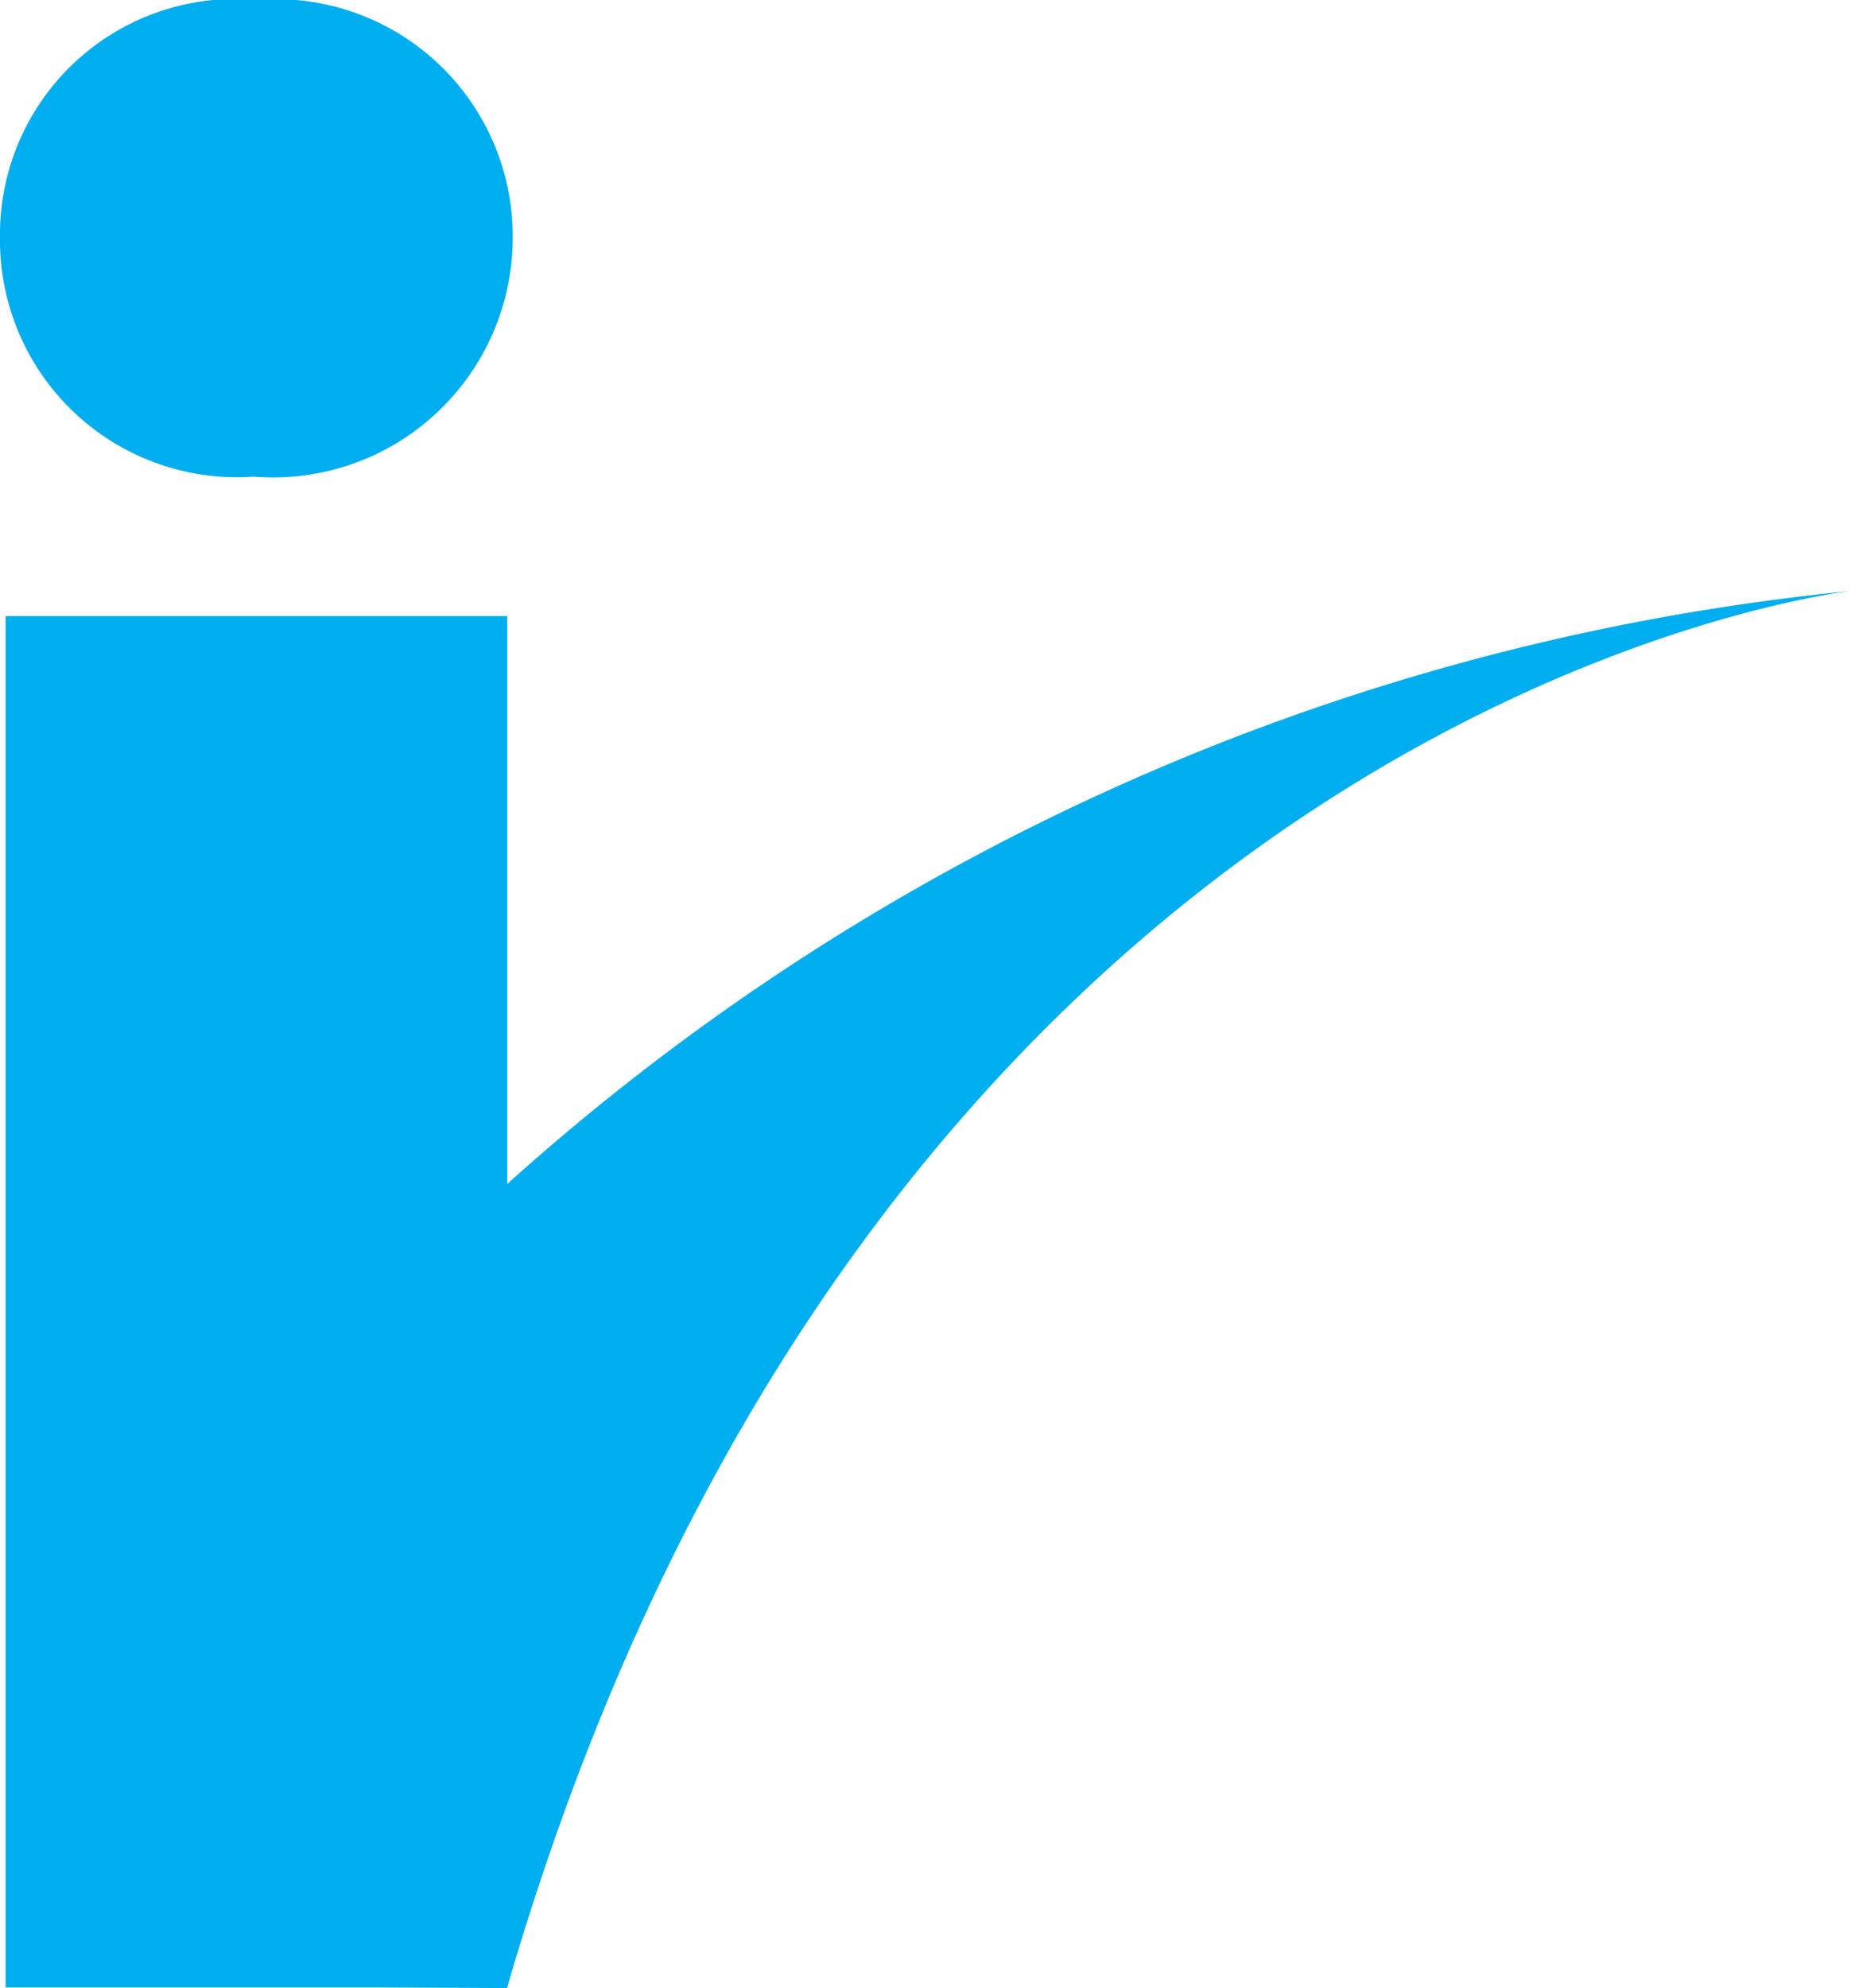 <svg xmlns="http://www.w3.org/2000/svg" width="21.091" height="22.644" viewBox="0 0 21.091 22.644"><defs><style>.a{fill:#00adef;}</style></defs><path class="a" d="M-.22-.413a2.731,2.731,0,0,0,2.953-2.73,2.7,2.7,0,0,0-2.92-2.7,2.682,2.682,0,0,0-2.922,2.7A2.7,2.7,0,0,0-.22-.413M2.67,7.644V1.175H-3.045v15.62H1.23l1.438.007C6.936,2.107,17.982.889,17.982.889A26.817,26.817,0,0,0,2.67,7.644" transform="translate(3.109 5.842)"/></svg>
